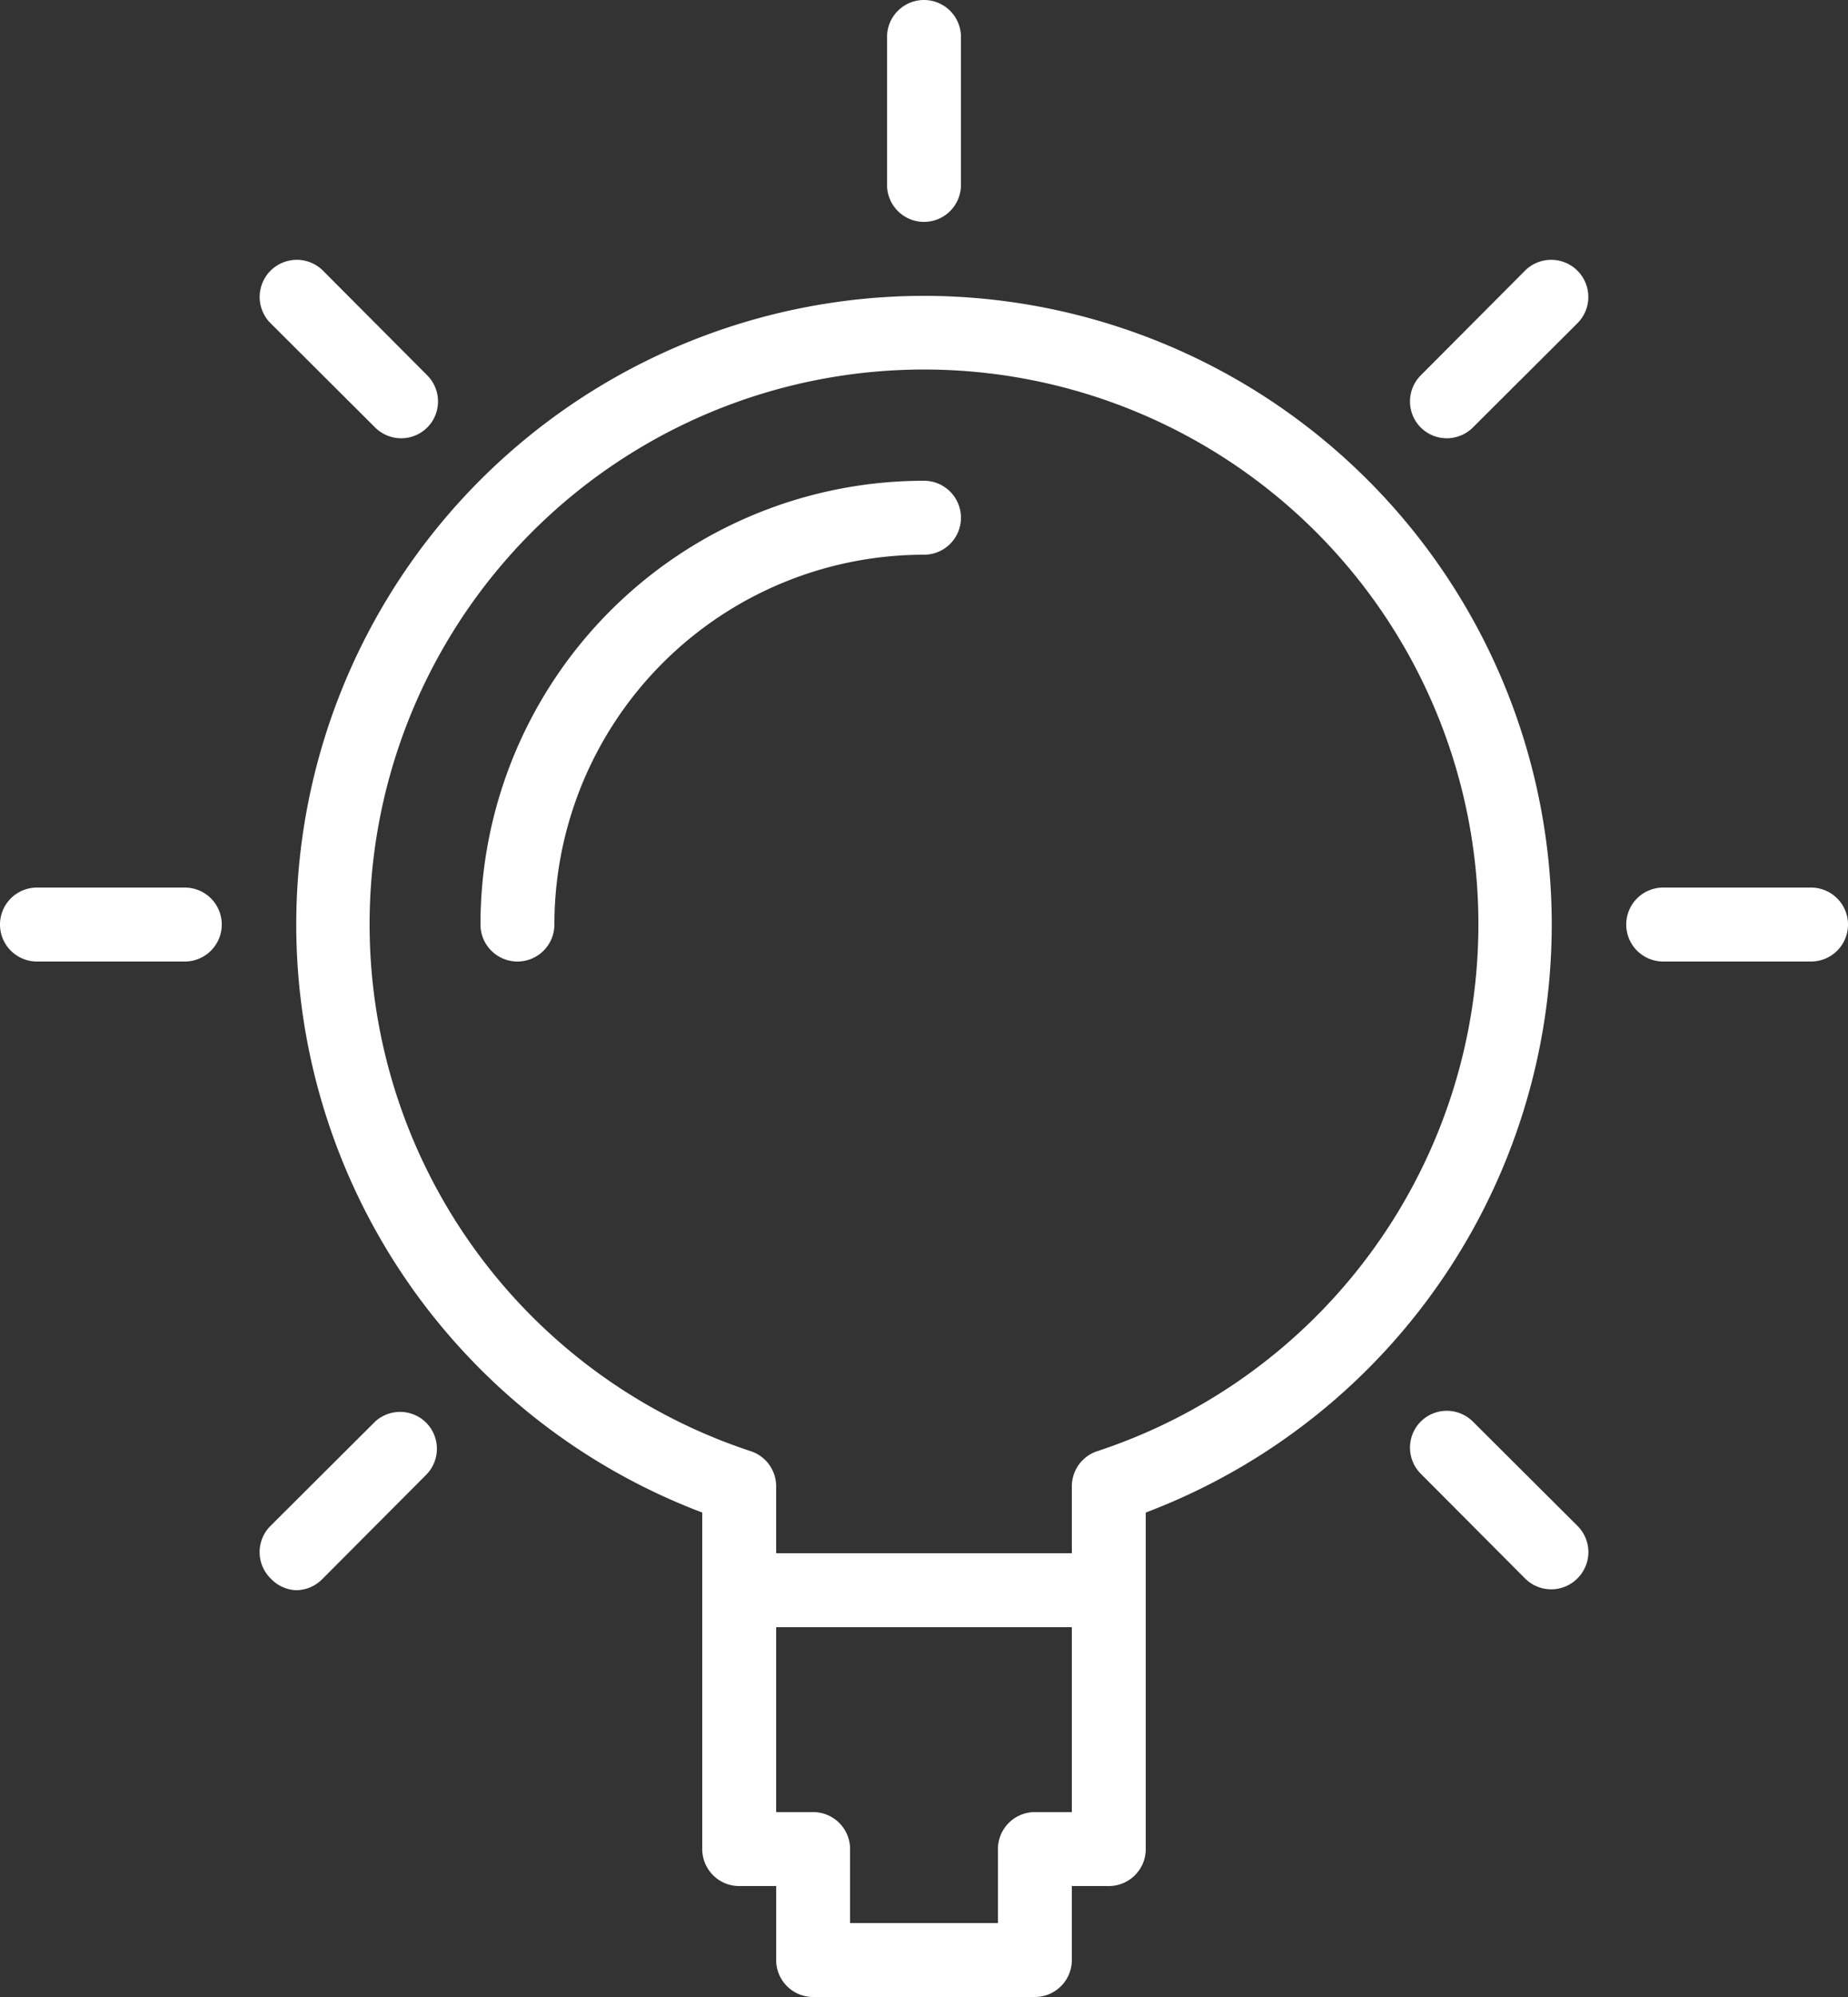 <?xml version="1.0" encoding="UTF-8"?>
<svg xmlns="http://www.w3.org/2000/svg" viewBox="0 0 50 54">
  <rect x="0" y="0" width="50" height="54" fill="#333333" stroke="none"/>
  <title>idea</title>
  <g>
    <path d="M27,8a17,17,0,0,0-6,32.9V50a1,1,0,0,0,1,1h1v2a1,1,0,0,0,1,1h6a1,1,0,0,0,1-1V51h1a1,1,0,0,0,1-1V40.9A17,17,0,0,0,27,8Zm3,41a1,1,0,0,0-1,1v2H25V50a1,1,0,0,0-1-1H23V44h8v5Zm1.69-9.76a1,1,0,0,0-.69.95V42H23V40.19a1,1,0,0,0-.69-.95,15,15,0,1,1,9.38,0Z" transform="translate(-2)" fill="#fff"></path>
    <path d="M27,6a1,1,0,0,0,1-1V1a1,1,0,0,0-2,0V5A1,1,0,0,0,27,6Z" transform="translate(-2)" fill="#fff"></path>
    <path d="M51,24H47a1,1,0,0,0,0,2h4a1,1,0,0,0,0-2Z" transform="translate(-2)" fill="#fff"></path>
    <path d="M7,24H3a1,1,0,0,0,0,2H7a1,1,0,0,0,0-2Z" transform="translate(-2)" fill="#fff"></path>
    <path d="M43.26,7.32l-2.82,2.83a1,1,0,0,0,0,1.41,1,1,0,0,0,1.41,0l2.83-2.82a1,1,0,0,0-1.42-1.42Z" transform="translate(-2)" fill="#fff"></path>
    <path d="M12.15,38.44,9.32,41.26a1,1,0,0,0,0,1.42A1,1,0,0,0,10,43a1,1,0,0,0,.71-.29l2.82-2.83a1,1,0,0,0,0-1.41A1,1,0,0,0,12.15,38.44Z" transform="translate(-2)" fill="#fff"></path>
    <path d="M41.85,38.44a1,1,0,0,0-1.41,0,1,1,0,0,0,0,1.41l2.82,2.83a1,1,0,0,0,1.42,0,1,1,0,0,0,0-1.42Z" transform="translate(-2)" fill="#fff"></path>
    <path d="M12.15,11.56a1,1,0,0,0,1.41,0,1,1,0,0,0,0-1.41L10.74,7.32A1,1,0,0,0,9.32,8.74Z" transform="translate(-2)" fill="#fff"></path>
    <path d="M27,13A12,12,0,0,0,15,25a1,1,0,0,0,2,0A10,10,0,0,1,27,15a1,1,0,0,0,0-2Z" transform="translate(-2)" fill="#fff"></path>
  </g>
</svg>
